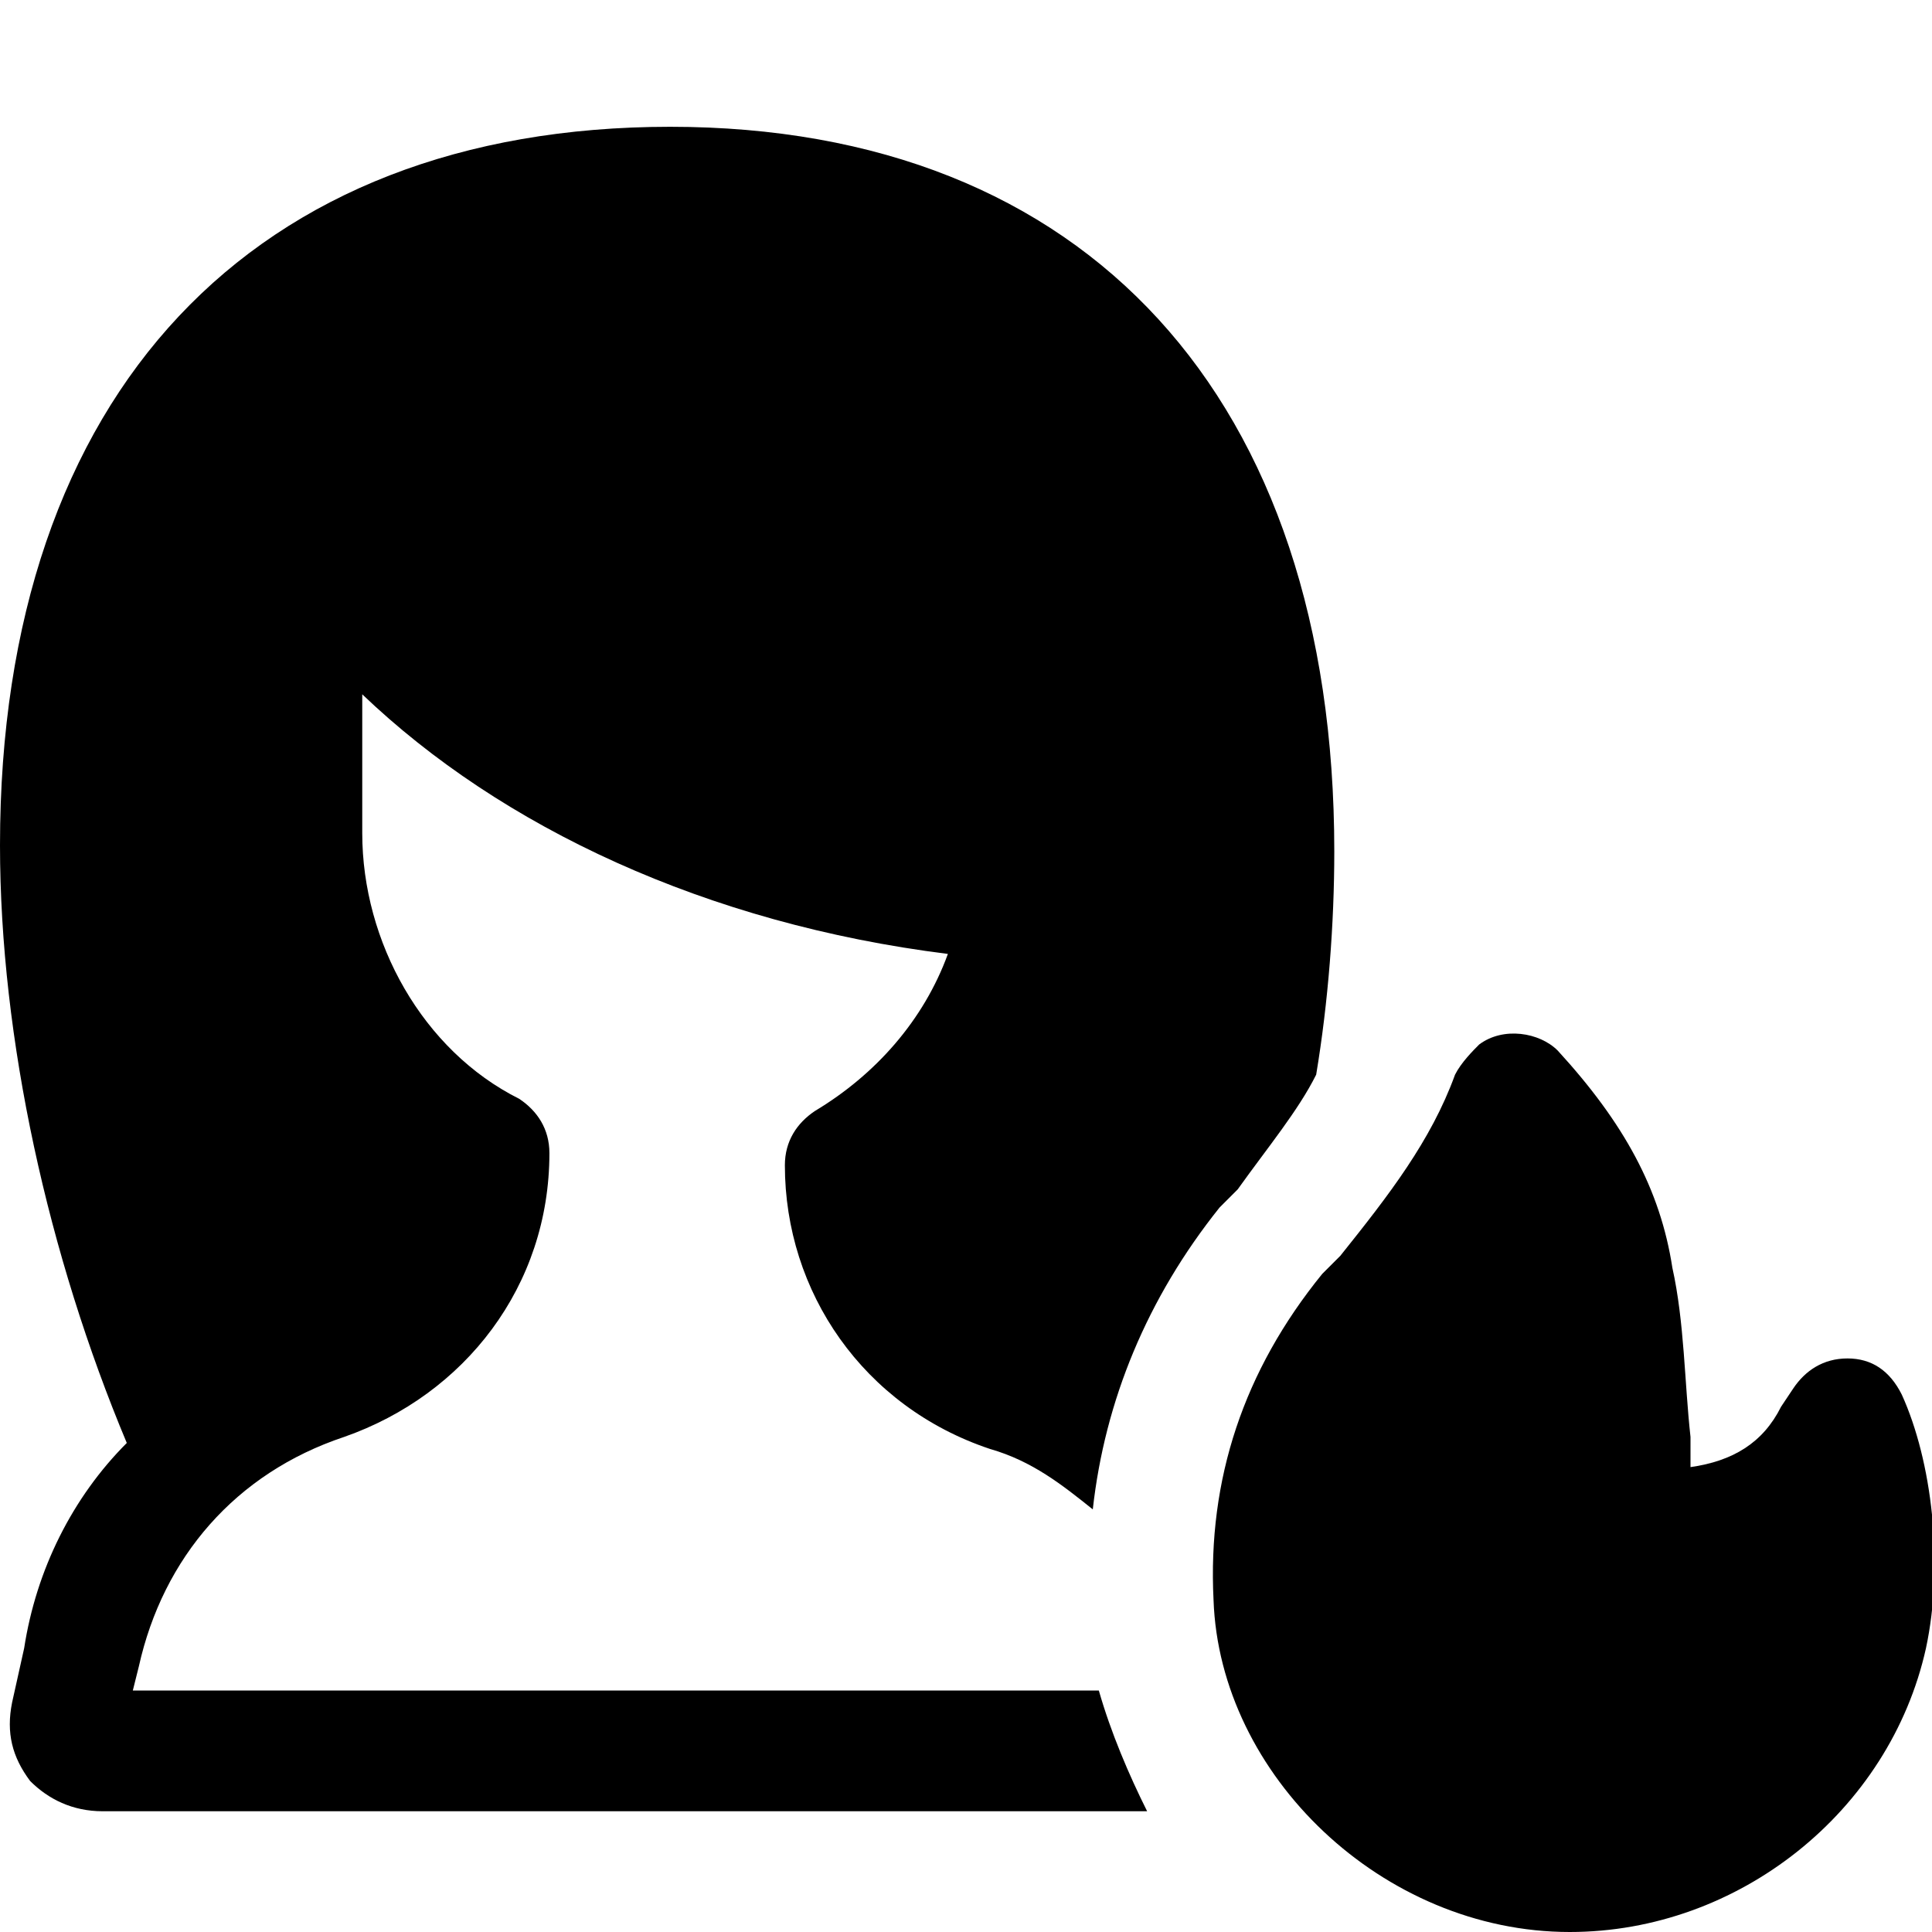 <?xml version="1.0" encoding="utf-8"?>

<!-- Uploaded to: SVG Repo, www.svgrepo.com, Generator: SVG Repo Mixer Tools -->
<svg version="1.1" id="Icons" xmlns="http://www.w3.org/2000/svg" xmlns:xlink="http://www.w3.org/1999/xlink" 
	 viewBox="0 0 32 32" xml:space="preserve">
<style type="text/css">
	.st0{fill:none;stroke:#000000;stroke-width:2;stroke-linecap:round;stroke-linejoin:round;stroke-miterlimit:10;}
</style>
<path d="M31.9,27.3C31.3,30,28.8,32,26,32c0,0,0,0,0,0c-3.1,0-5.8-2.6-5.9-5.5c-0.1-2,0.5-3.8,1.8-5.4l0.3-0.3c0.8-1,1.5-1.9,1.9-3
	c0.1-0.2,0.3-0.4,0.4-0.5c0.4-0.3,1-0.2,1.3,0.1c1.1,1.2,1.7,2.3,1.9,3.6c0.2,0.9,0.2,1.9,0.3,2.8l0,0.5c0.7-0.1,1.2-0.4,1.5-1
	l0.2-0.3c0.2-0.3,0.5-0.5,0.9-0.5c0.4,0,0.7,0.2,0.9,0.6C32,24.2,32.2,25.9,31.9,27.3z"/>
<path d="M18.2,28h-16l0.1-0.4c0.4-1.8,1.6-3.2,3.4-3.8c2-0.7,3.4-2.5,3.4-4.7c0-0.4-0.2-0.7-0.5-0.9C7,17.4,6,15.6,6,13.8v-2.3
	c2.3,2.2,5.7,3.8,9.7,4.3c-0.4,1.1-1.2,2-2.2,2.6c-0.3,0.2-0.5,0.5-0.5,0.9c0,2.1,1.3,4,3.4,4.7c0.7,0.2,1.2,0.6,1.7,1
	c0.2-1.8,0.9-3.5,2.1-5l0.3-0.3c0.5-0.7,1-1.3,1.3-1.9c0.2-1.2,0.3-2.5,0.3-3.7c0-7.5-4.1-12-11-12S0,6.5,0,14
	c0,3.2,0.8,6.8,2.1,9.9c-0.9,0.9-1.5,2.1-1.7,3.4l-0.2,0.9c-0.1,0.5,0,0.9,0.3,1.3C0.8,29.8,1.2,30,1.7,30H19
	C18.7,29.4,18.4,28.7,18.2,28z"/>
</svg>